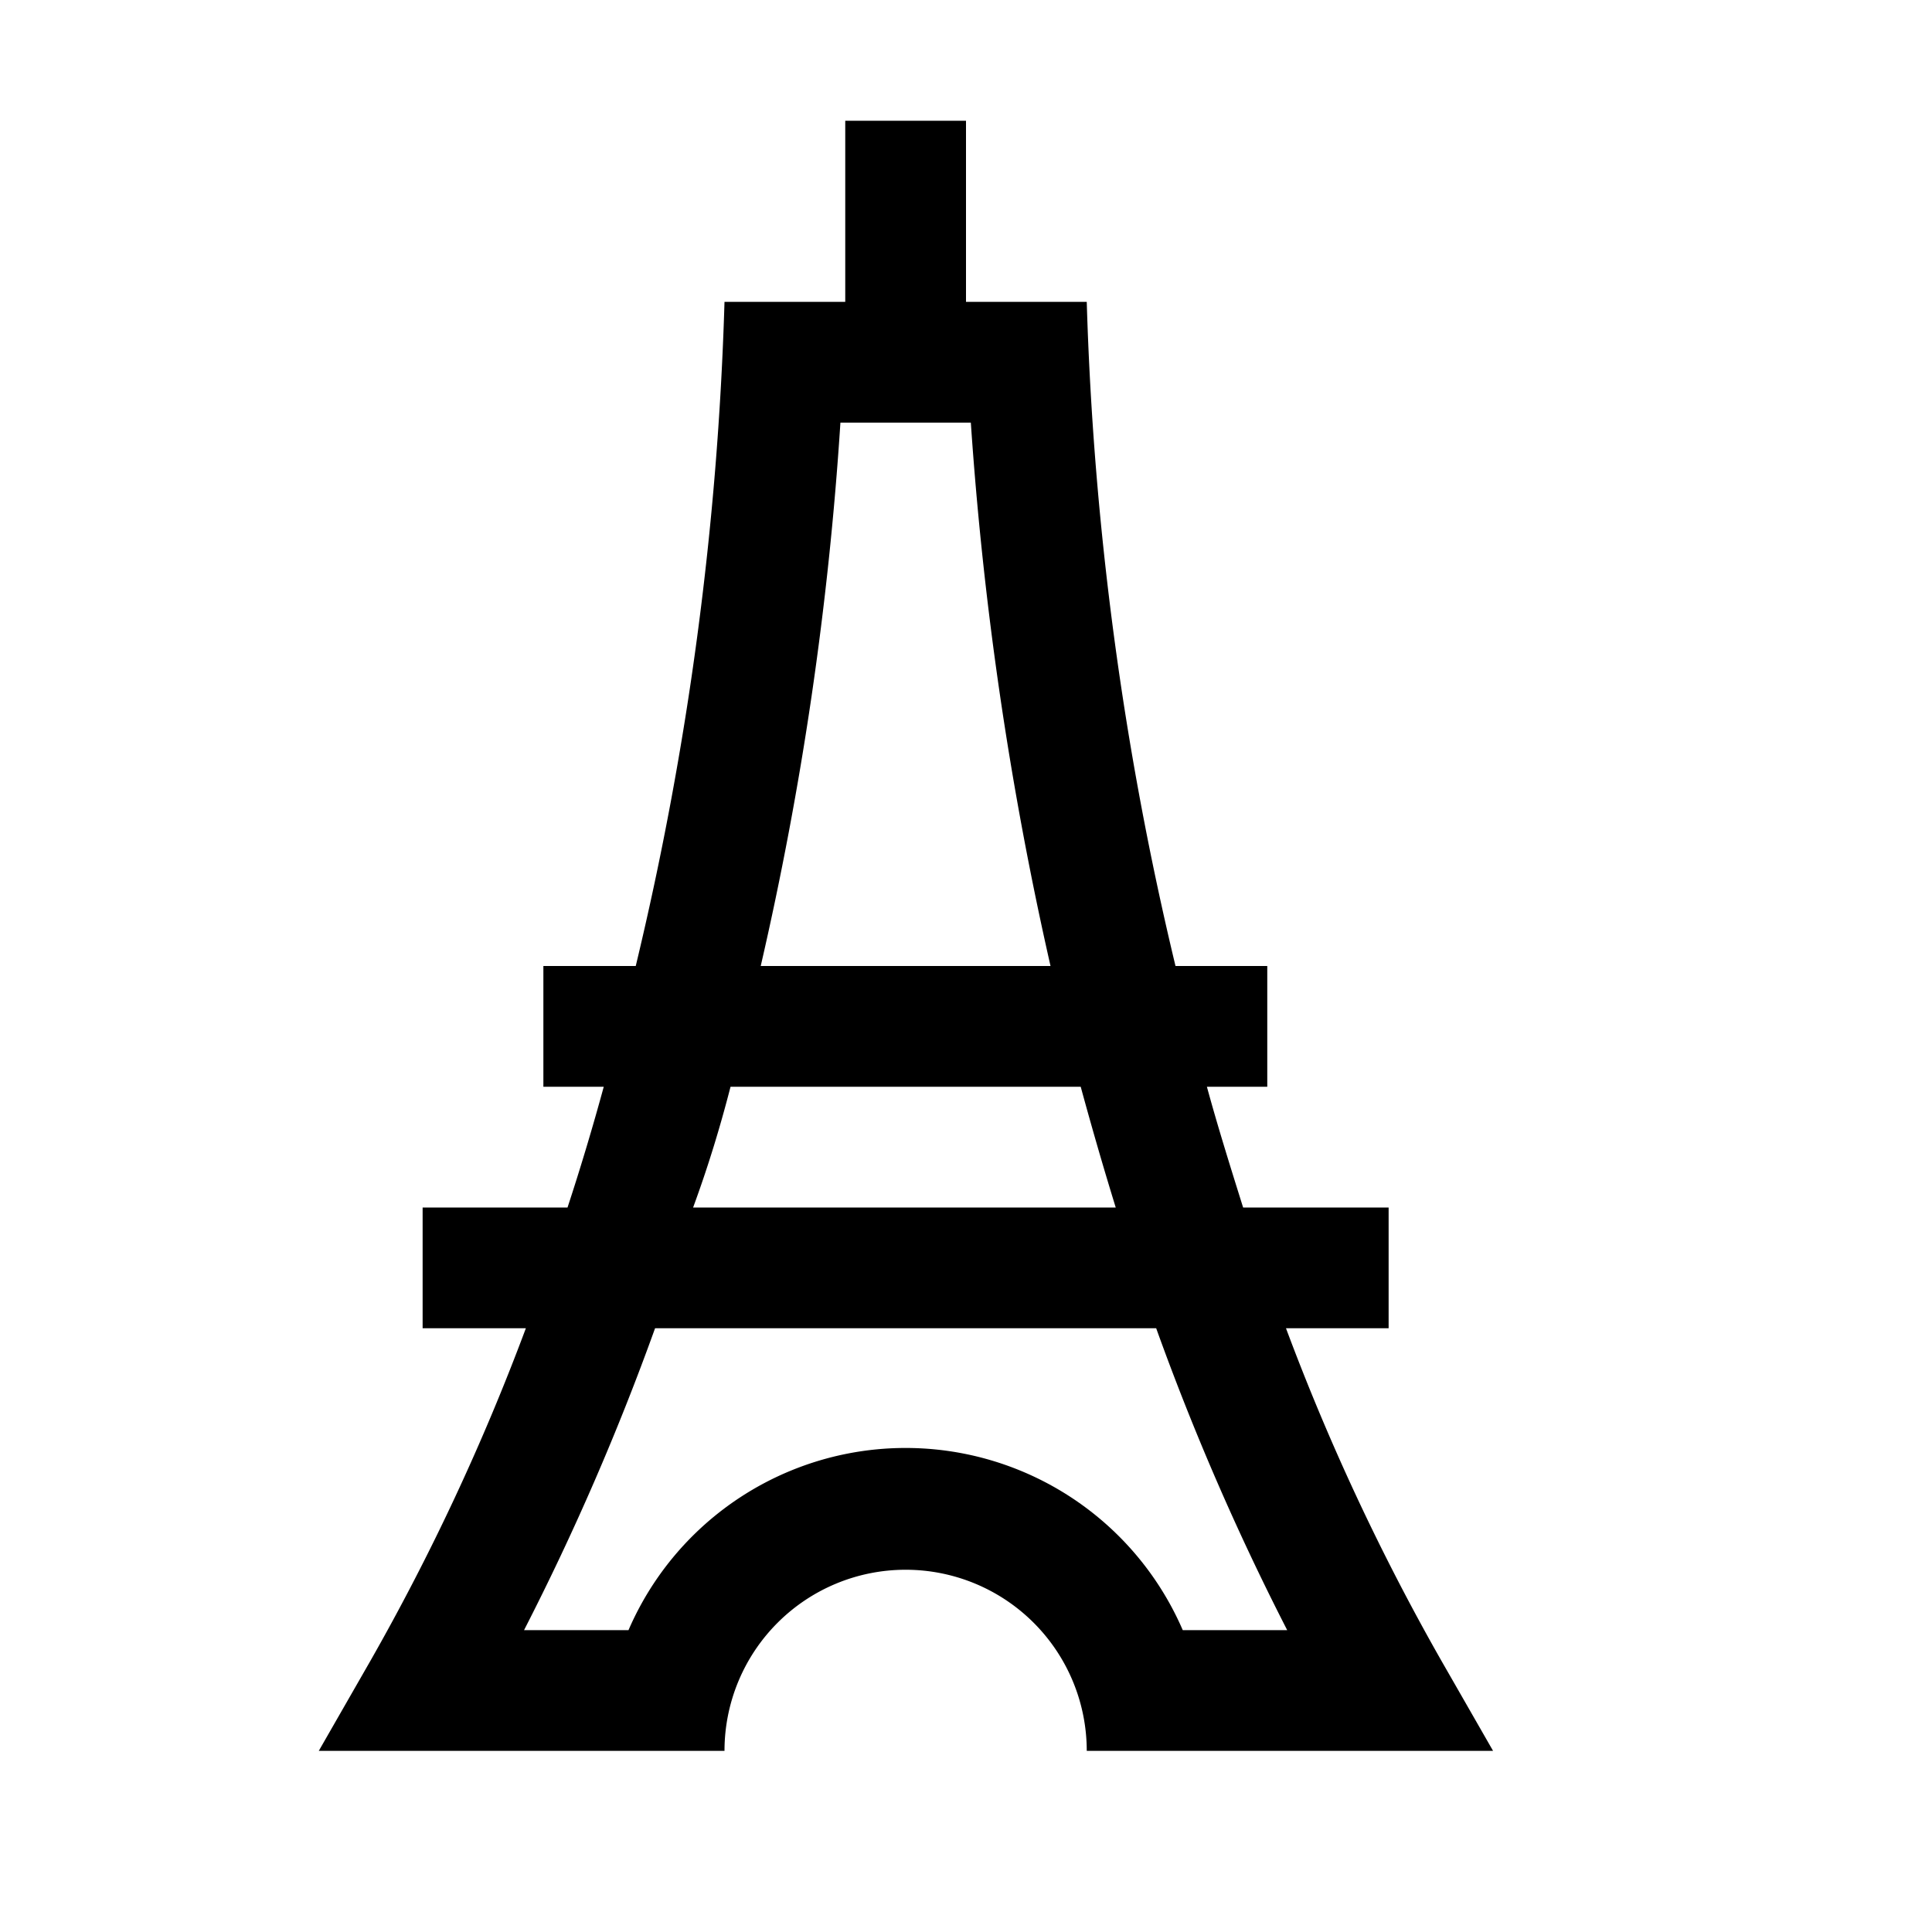 <svg id="Paris_Citysets" data-name="Paris Citysets" xmlns="http://www.w3.org/2000/svg" width="32" height="32" viewBox="0 0 32 32"><title>eiffel-tower</title><path id="eiffel-tower" d="M23.87,27.5A37.94,37.94,0,0,1,21.3,22H23V20H20.59c-.21-.67-.42-1.34-.6-2h1V16H19.47A53.91,53.91,0,0,1,18,5H16V2H14V5H12a53.91,53.91,0,0,1-1.47,11H9v2h1c-.18.66-.38,1.33-.6,2H7v2H8.71a37.94,37.94,0,0,1-2.57,5.5L5.28,29H12a3,3,0,0,1,6,0h6.73ZM13.92,7h2.16a58.46,58.46,0,0,0,1.32,9H12.6A56.06,56.06,0,0,0,13.92,7ZM12.1,18h5.8c.18.66.37,1.32.58,2h-7C11.73,19.32,11.93,18.66,12.1,18Zm7.49,9a5,5,0,0,0-9.18,0H8.68a42.48,42.48,0,0,0,2.17-5h8.3a42.48,42.48,0,0,0,2.17,5Z"/></svg>